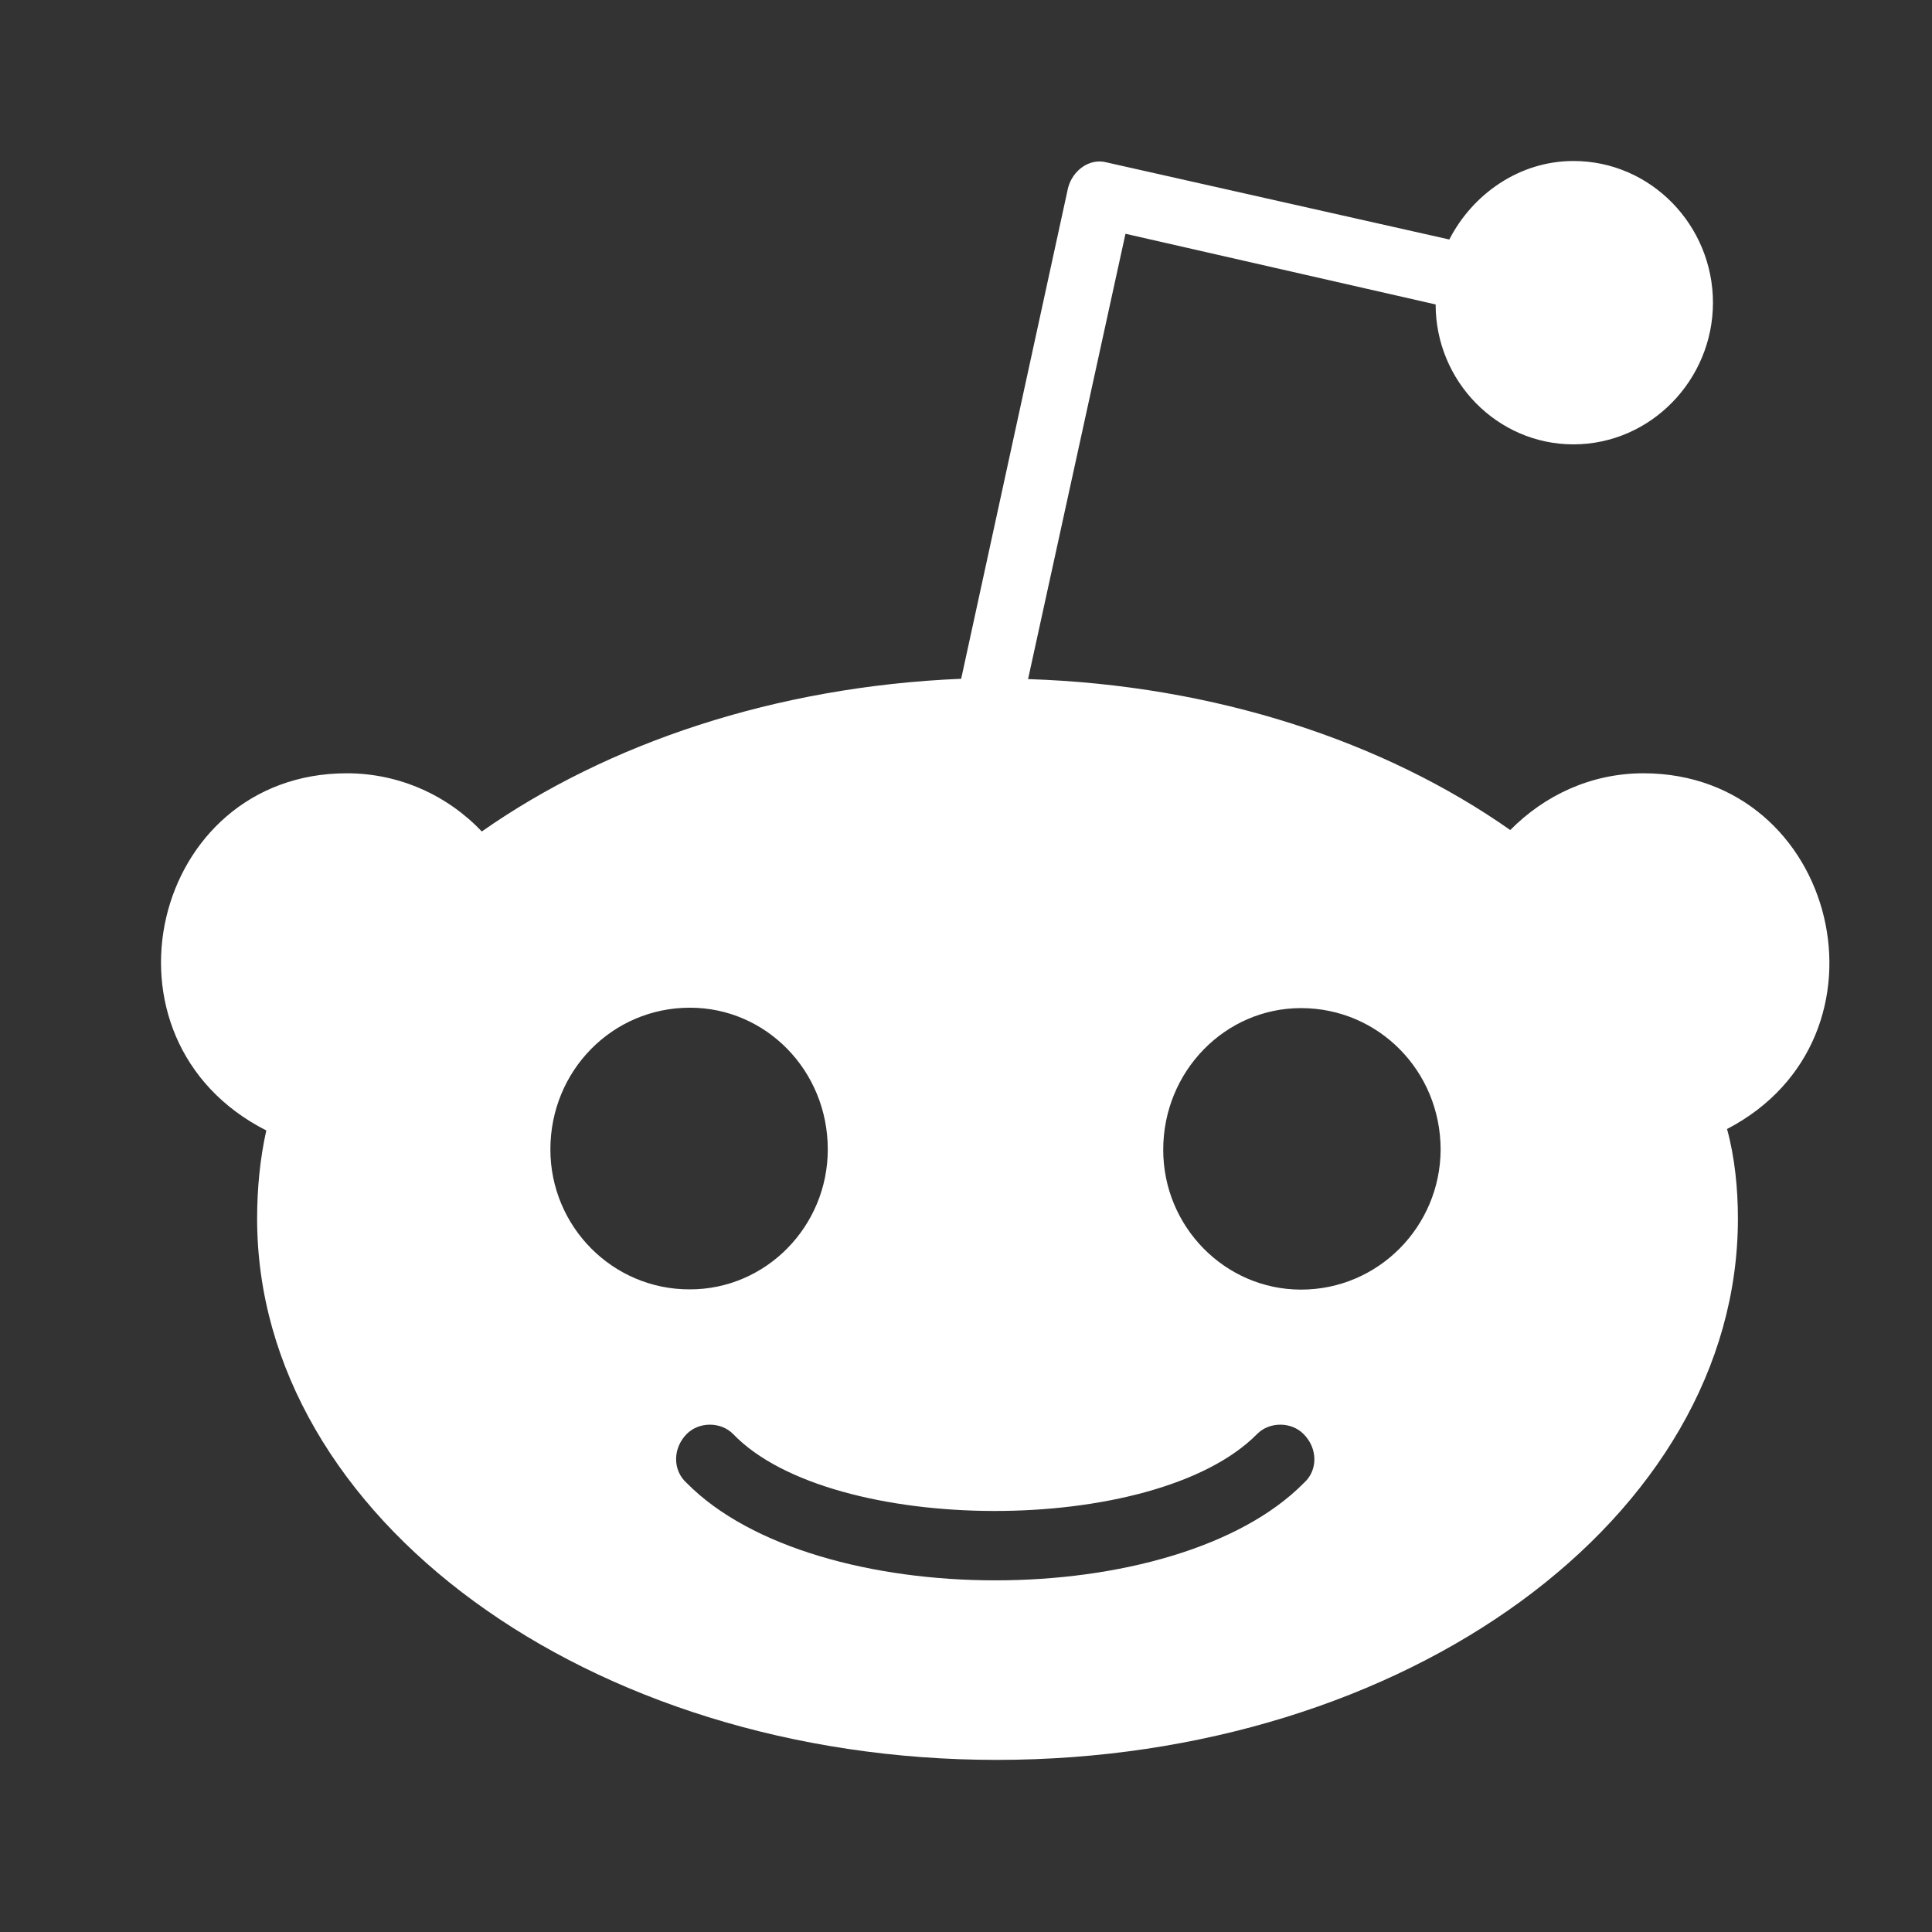<svg width="24" height="24" viewBox="0 0 24 24" fill="none" xmlns="http://www.w3.org/2000/svg">
<rect x="0" y="0" width="24" height="24" fill="#333333" stroke="none"/>
<path d="M20.416 9.606C19.761 9.606 19.185 9.882 18.761 10.311C17.202 9.216 15.1 8.511 12.771 8.436L13.981 2.904L17.834 3.782C17.834 4.738 18.602 5.52 19.545 5.52C20.506 5.52 21.279 4.718 21.279 3.76C21.279 2.802 20.511 2 19.546 2C18.873 2 18.293 2.412 18.004 2.975L13.749 2.018C13.535 1.96 13.325 2.116 13.268 2.333L11.94 8.432C9.629 8.529 7.549 9.233 5.985 10.329C5.561 9.882 4.963 9.606 4.308 9.606C1.88 9.606 1.085 12.913 3.308 14.043C3.23 14.393 3.194 14.766 3.194 15.138C3.194 18.852 7.318 21.862 12.381 21.862C17.466 21.862 21.589 18.852 21.589 15.138C21.589 14.766 21.55 14.376 21.454 14.025C23.633 12.89 22.831 9.608 20.416 9.606ZM6.837 14.278C6.837 13.303 7.605 12.518 8.571 12.518C9.514 12.518 10.283 13.298 10.283 14.278C10.283 15.236 9.515 16.017 8.571 16.017C7.61 16.021 6.837 15.236 6.837 14.278ZM16.197 18.422C14.607 20.035 10.121 20.035 8.53 18.422C8.355 18.266 8.355 17.992 8.53 17.814C8.683 17.659 8.954 17.659 9.107 17.814C10.321 19.078 14.349 19.099 15.616 17.814C15.769 17.659 16.04 17.659 16.193 17.814C16.372 17.992 16.372 18.267 16.197 18.422ZM16.162 16.02C15.219 16.02 14.45 15.24 14.45 14.283C14.45 13.308 15.219 12.523 16.162 12.523C17.123 12.523 17.896 13.303 17.896 14.283C17.891 15.236 17.123 16.02 16.162 16.02Z" fill="white"/>
</svg>
